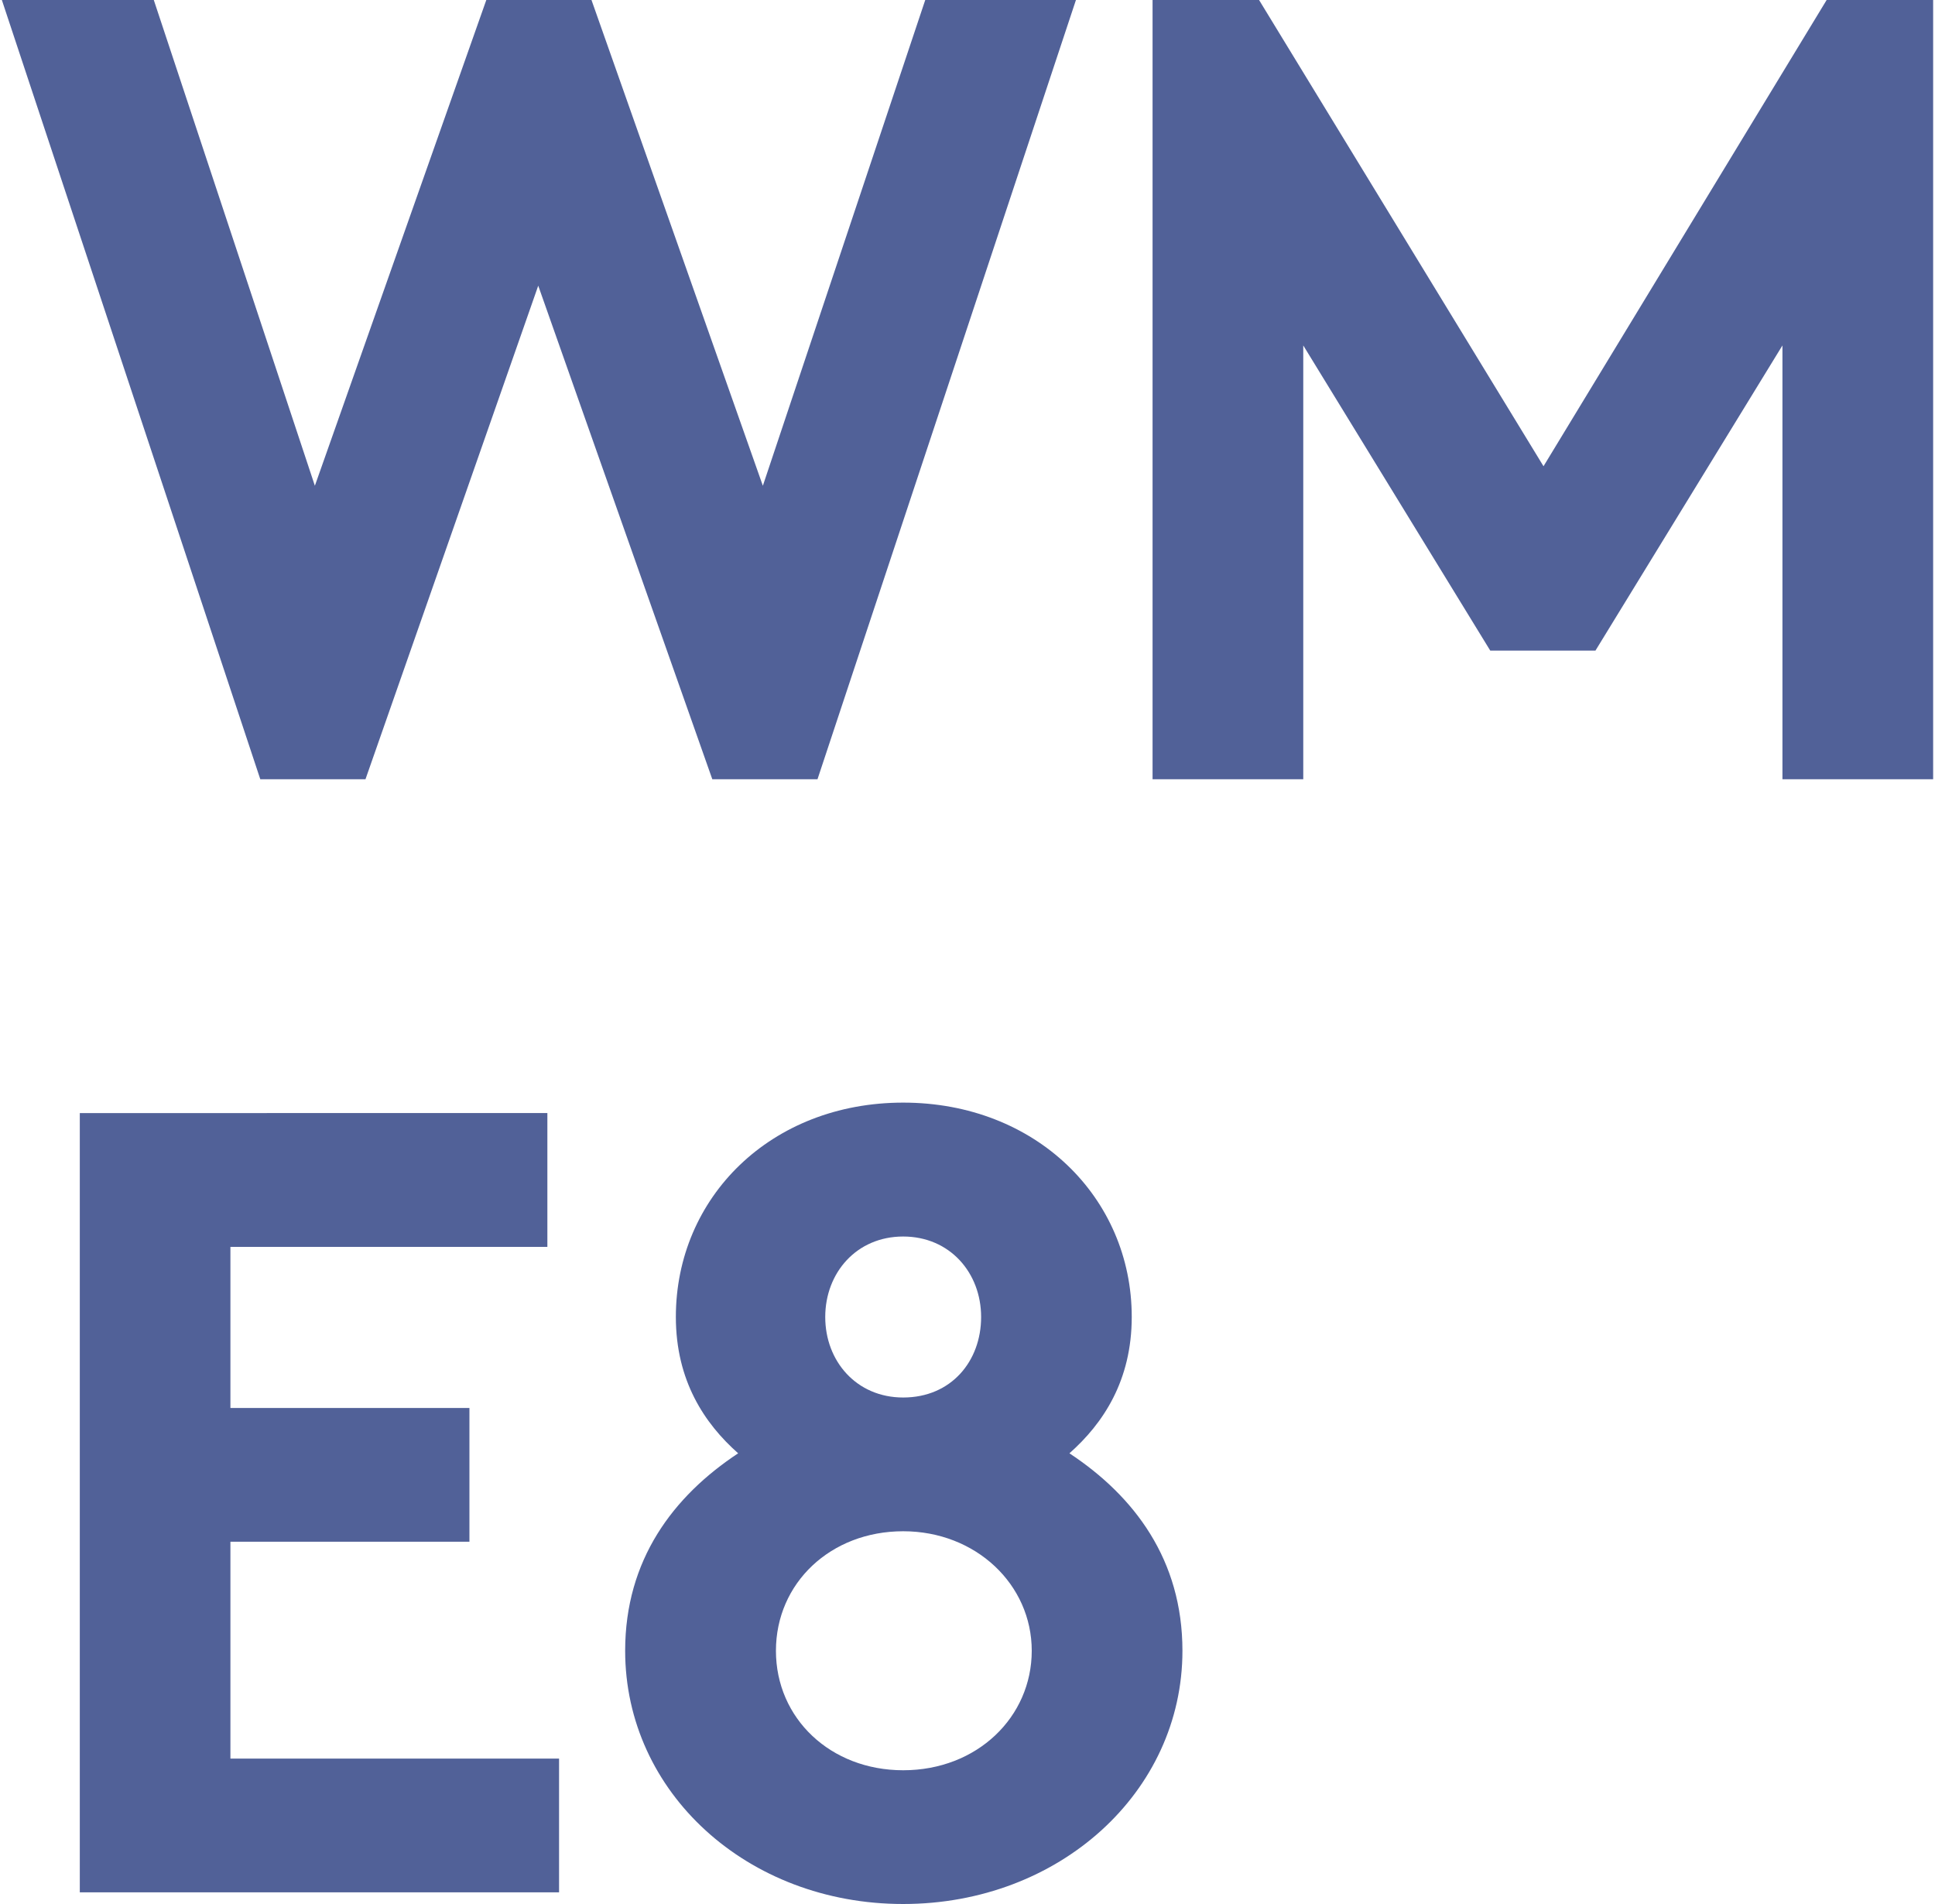 <?xml version="1.0" encoding="UTF-8"?>
<svg id="_Слой_1" data-name="Слой 1" xmlns="http://www.w3.org/2000/svg" viewBox="0 0 250 246">
  <defs>
    <style>
      .cls-1 {
        fill: #516198;
        stroke-width: 0px;
      }
    </style>
  </defs>
  <g id="Layer_1">
    <g id="_2058076721520" data-name=" 2058076721520">
      <path class="cls-1" d="M33.63,100.68h13.59l22.32-63.77,22.49,63.77h13.59L139.01,0h-19.47l-20.98,62.76L76.42,0h-13.59l-22.15,62.76L19.87,0H.24s33.39,100.68,33.39,100.68ZM162.67,0h-13.76v100.68h19.47v-56.05l24.16,39.43h13.59l24.16-39.43v56.05h19.47V0h-13.76l-36.58,60.24L162.67,0Z"/>
      <path class="cls-1" d="M70.72,161.09v-17.28H10.31v100.68h61.92v-17.28H29.77v-28.02h30.88v-17.28h-30.88v-20.81h40.94ZM116.69,180.56c-6.04,0-10.07-4.7-10.07-10.4s4.03-10.4,10.07-10.4,10.07,4.7,10.07,10.4-3.86,10.4-10.07,10.4ZM116.69,228.72c-9.4,0-16.44-6.71-16.44-15.44s7.05-15.44,16.44-15.44,16.61,6.88,16.61,15.44-7.05,15.44-16.61,15.44ZM116.69,246c20.14,0,36.08-14.43,36.08-32.72,0-11.75-6.21-19.97-14.6-25.51,4.36-3.86,8.05-9.4,8.05-17.62,0-15.44-12.42-27.69-29.53-27.69s-29.37,12.25-29.37,27.69c0,8.22,3.69,13.76,8.05,17.62-8.39,5.54-14.6,13.76-14.6,25.51,0,18.29,15.77,32.72,35.91,32.72h0Z"/>
    </g>
  </g>
</svg>